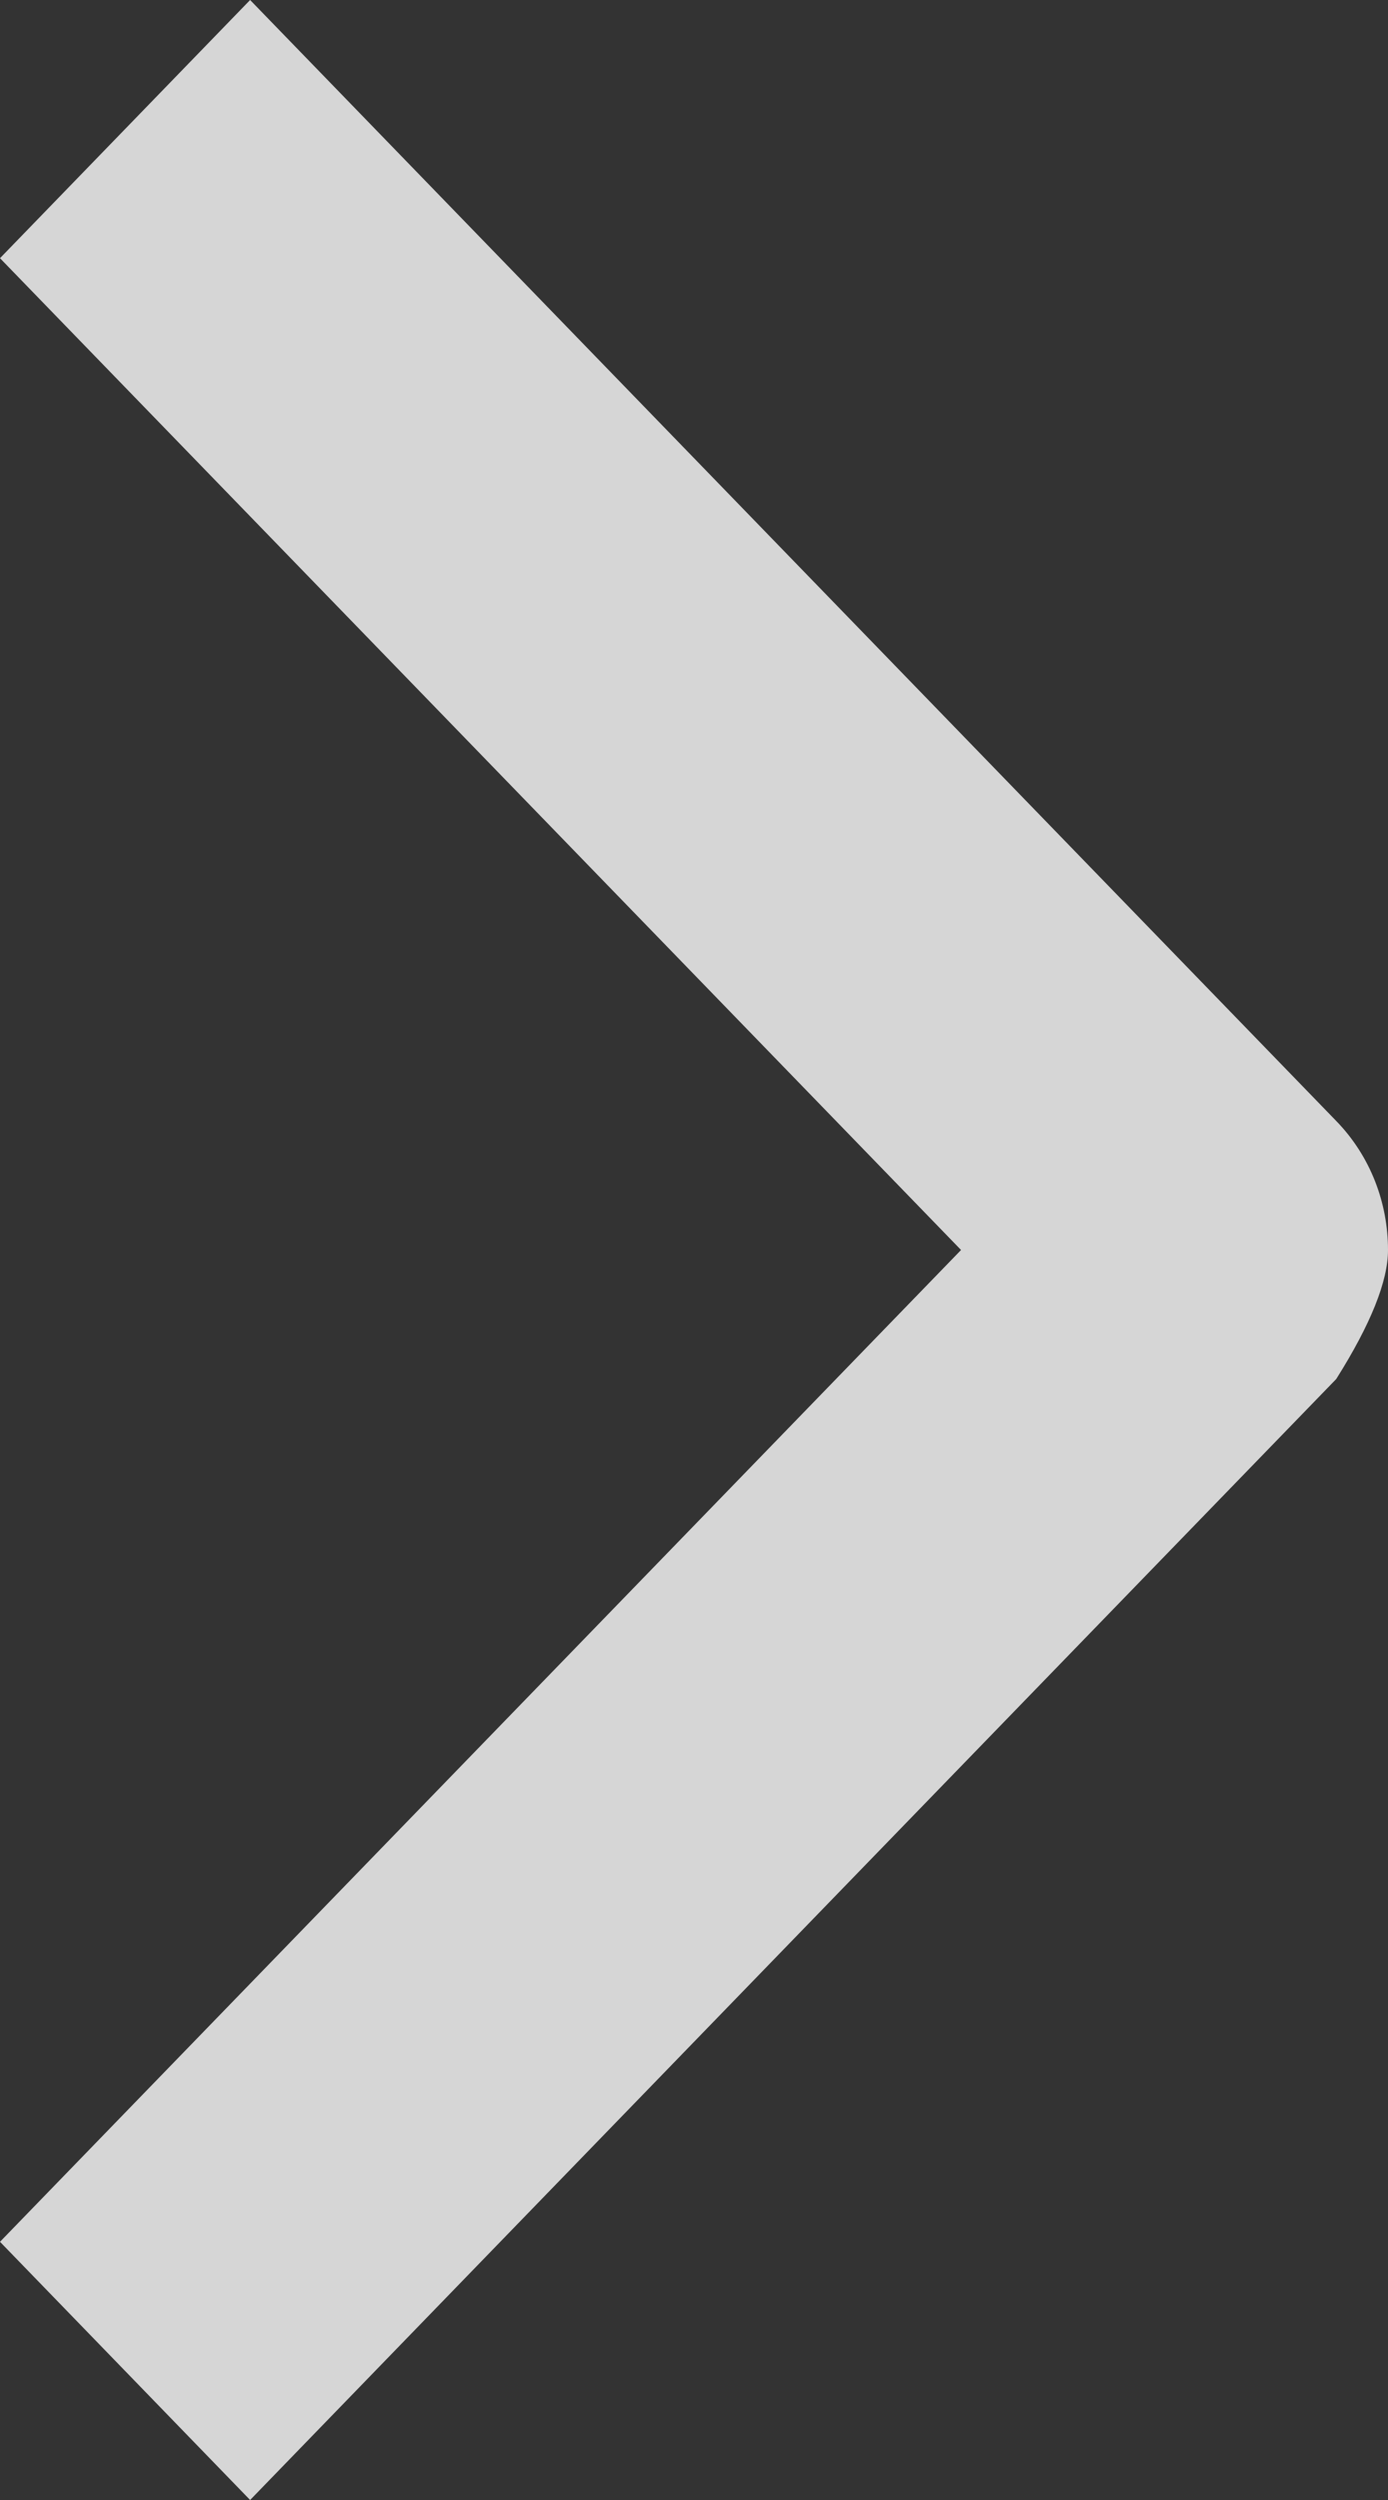 <?xml version="1.0" encoding="UTF-8"?>
<svg width="10px" height="18px" viewBox="0 0 10 18" version="1.1" xmlns="http://www.w3.org/2000/svg" xmlns:xlink="http://www.w3.org/1999/xlink">
    <rect x="0" y="0" width="10" height="18" fill="#333333" stroke="none"/>
    <!-- Generator: Sketch 61 (89581) - https://sketch.com -->
    <title>路径</title>
    <desc>Created with Sketch.</desc>
    <g id="前端_应聘者" stroke="none" stroke-width="1" fill="none" fill-rule="evenodd" opacity="0.8">
        <g id="1.0.1_首页" transform="translate(-708, -224)" fill="#FFFFFF" fill-rule="nonzero">
            <path d="M717.627,233.929 L709.802,242 L708,240.141 L714.924,233 L708,225.859 L709.802,224 L717.627,232.071 C717.876,232.327 718,232.664 718,233 C718,233.224 717.876,233.534 717.627,233.929 Z" id="路径"></path>
        </g>
    </g>
</svg>